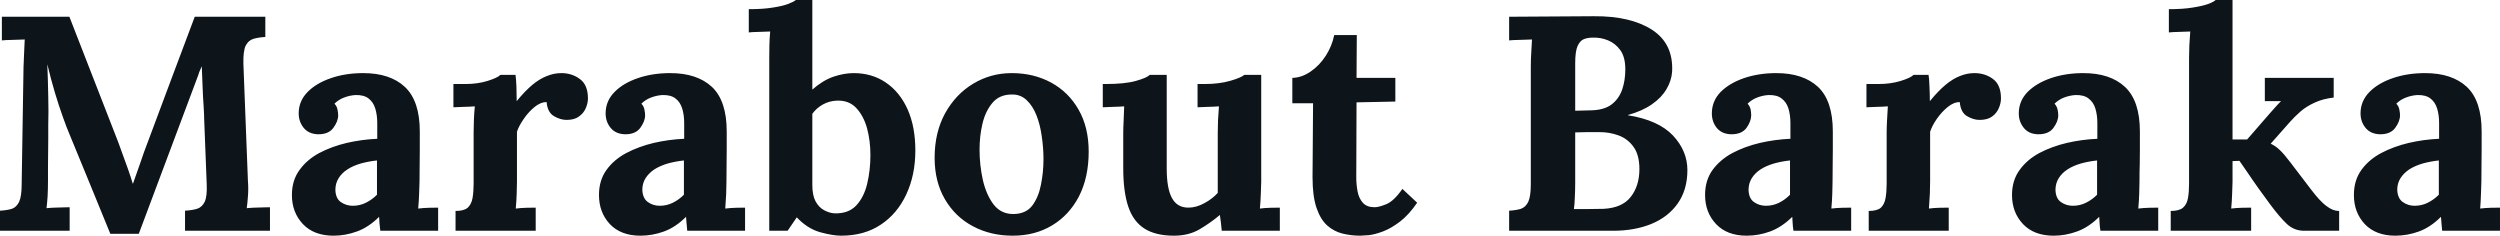 <svg fill="#0d141a" viewBox="0 0 188.071 17.733" height="100%" width="100%" xmlns="http://www.w3.org/2000/svg"><path preserveAspectRatio="none" d="M10.44 17.59L8.30 17.59Q7.52 15.69 6.75 13.80Q5.98 11.91 5.20 10.03L5.20 10.03Q5.01 9.59 4.73 8.80Q4.44 8.00 4.13 6.97Q3.82 5.93 3.56 4.83L3.56 4.83Q3.61 6.12 3.63 7.26Q3.66 8.39 3.63 9.43L3.63 9.43Q3.63 9.94 3.63 10.46Q3.63 10.99 3.62 11.51Q3.61 12.03 3.61 12.55Q3.61 13.06 3.61 13.59L3.61 13.59Q3.61 14.21 3.58 14.79Q3.54 15.36 3.50 15.66L3.50 15.66Q3.89 15.62 4.45 15.61Q5.01 15.59 5.24 15.59L5.24 15.59L5.24 17.36L0 17.36L0 15.85Q0.53 15.82 0.89 15.71Q1.24 15.59 1.44 15.18Q1.63 14.77 1.63 13.85L1.63 13.85L1.77 5.04Q1.79 4.42 1.82 3.84Q1.84 3.27 1.86 2.97L1.86 2.97Q1.50 2.99 0.94 3.00Q0.39 3.01 0.14 3.04L0.14 3.04L0.14 1.26L5.22 1.26L8.69 10.17Q8.90 10.69 9.15 11.40Q9.41 12.10 9.64 12.75Q9.87 13.41 9.98 13.80L9.98 13.80L10.01 13.80Q10.30 12.99 10.56 12.24Q10.81 11.48 11.09 10.76L11.09 10.76Q11.98 8.37 12.87 6.00Q13.75 3.63 14.65 1.26L14.65 1.26L19.96 1.26L19.96 2.78Q19.46 2.81 19.07 2.92Q18.68 3.04 18.48 3.44Q18.29 3.84 18.31 4.78L18.31 4.78L18.65 13.59Q18.70 14.21 18.65 14.79Q18.61 15.36 18.56 15.66L18.56 15.66Q18.95 15.62 19.52 15.61Q20.08 15.59 20.31 15.59L20.31 15.59L20.31 17.36L13.92 17.36L13.92 15.85Q14.44 15.82 14.82 15.71Q15.20 15.59 15.40 15.18Q15.59 14.77 15.55 13.85L15.55 13.85L15.36 8.97Q15.36 8.69 15.32 8.02Q15.27 7.34 15.24 6.52Q15.20 5.70 15.18 4.99L15.18 4.99Q15.11 5.15 15.04 5.30Q14.97 5.45 14.93 5.61L14.93 5.61L10.44 17.59ZM32.96 17.36L28.61 17.36Q28.57 17.04 28.55 16.82Q28.54 16.61 28.52 16.31L28.52 16.31Q27.74 17.09 26.86 17.41Q25.99 17.73 25.09 17.73L25.09 17.73Q23.62 17.73 22.79 16.86Q21.96 15.98 21.96 14.67L21.96 14.67Q21.96 13.57 22.53 12.79Q23.09 12.01 24.02 11.51Q24.95 11.02 26.09 10.75Q27.23 10.49 28.38 10.44L28.38 10.44L28.38 9.25Q28.38 8.65 28.23 8.16Q28.08 7.68 27.73 7.41Q27.37 7.13 26.73 7.15L26.73 7.15Q26.29 7.18 25.88 7.34Q25.46 7.50 25.16 7.80L25.16 7.80Q25.35 8.00 25.39 8.25Q25.44 8.49 25.44 8.67L25.44 8.67Q25.44 9.13 25.07 9.63Q24.70 10.12 23.90 10.10L23.90 10.10Q23.21 10.07 22.84 9.61Q22.47 9.15 22.47 8.53L22.47 8.53Q22.47 7.61 23.13 6.93Q23.78 6.26 24.89 5.88Q25.99 5.50 27.32 5.50L27.32 5.50Q29.35 5.50 30.46 6.54Q31.58 7.59 31.58 9.89L31.58 9.89Q31.58 10.67 31.58 11.22Q31.58 11.78 31.57 12.33Q31.56 12.88 31.56 13.66L31.56 13.66Q31.56 13.98 31.53 14.57Q31.51 15.16 31.46 15.69L31.46 15.69Q31.85 15.64 32.29 15.63Q32.73 15.62 32.96 15.62L32.96 15.62L32.96 17.36ZM28.36 12.07L28.36 12.07Q27.71 12.14 27.14 12.30Q26.56 12.47 26.14 12.74Q25.71 13.02 25.47 13.41Q25.23 13.80 25.23 14.28L25.23 14.28Q25.25 14.93 25.64 15.20Q26.04 15.48 26.54 15.48L26.54 15.48Q27.07 15.48 27.53 15.25Q27.99 15.02 28.36 14.65L28.36 14.65Q28.36 14.42 28.36 14.20Q28.36 13.98 28.36 13.75L28.36 13.75Q28.36 13.34 28.36 12.91Q28.36 12.49 28.36 12.07ZM34.27 17.36L34.27 15.87Q34.91 15.87 35.19 15.62Q35.47 15.36 35.55 14.89Q35.63 14.42 35.63 13.82L35.63 13.82L35.63 9.96Q35.63 9.54 35.65 9.03Q35.67 8.51 35.72 8.00L35.72 8.00Q35.35 8.03 34.86 8.04Q34.36 8.05 34.11 8.07L34.11 8.07L34.11 6.32L35.03 6.32Q35.93 6.32 36.67 6.09Q37.42 5.86 37.65 5.63L37.65 5.63L38.78 5.63Q38.82 5.86 38.85 6.50Q38.87 7.13 38.87 7.61L38.87 7.61Q39.49 6.85 40.04 6.39Q40.59 5.93 41.14 5.72Q41.68 5.50 42.23 5.50L42.23 5.50Q43.03 5.50 43.63 5.95Q44.23 6.39 44.23 7.41L44.23 7.41Q44.23 7.75 44.07 8.13Q43.91 8.51 43.56 8.76Q43.22 9.02 42.62 9.02L42.62 9.02Q42.16 9.02 41.68 8.74Q41.19 8.46 41.12 7.68L41.12 7.68Q40.66 7.68 40.20 8.06Q39.74 8.44 39.39 8.96Q39.03 9.48 38.89 9.91L38.89 9.91L38.89 13.66Q38.89 13.98 38.87 14.57Q38.85 15.16 38.80 15.69L38.80 15.69Q39.17 15.64 39.62 15.63Q40.07 15.62 40.30 15.62L40.30 15.62L40.30 17.36L34.27 17.36ZM56.05 17.36L51.70 17.36Q51.66 17.04 51.65 16.82Q51.63 16.61 51.61 16.31L51.61 16.31Q50.83 17.09 49.96 17.41Q49.08 17.73 48.18 17.73L48.18 17.73Q46.71 17.73 45.88 16.86Q45.06 15.98 45.06 14.67L45.06 14.67Q45.06 13.57 45.62 12.79Q46.18 12.01 47.12 11.51Q48.05 11.02 49.19 10.75Q50.32 10.49 51.47 10.44L51.47 10.44L51.47 9.25Q51.47 8.65 51.32 8.16Q51.17 7.68 50.82 7.41Q50.46 7.13 49.82 7.15L49.82 7.15Q49.38 7.18 48.97 7.34Q48.55 7.50 48.25 7.80L48.25 7.80Q48.44 8.00 48.48 8.25Q48.53 8.49 48.53 8.67L48.53 8.67Q48.53 9.13 48.16 9.63Q47.79 10.12 46.99 10.10L46.99 10.10Q46.30 10.07 45.93 9.61Q45.56 9.15 45.56 8.53L45.56 8.53Q45.56 7.61 46.22 6.93Q46.87 6.26 47.98 5.88Q49.08 5.50 50.42 5.50L50.42 5.50Q52.44 5.50 53.56 6.54Q54.67 7.59 54.67 9.89L54.67 9.89Q54.67 10.67 54.67 11.22Q54.67 11.78 54.66 12.33Q54.65 12.88 54.65 13.66L54.65 13.66Q54.65 13.98 54.63 14.57Q54.60 15.16 54.56 15.69L54.56 15.69Q54.95 15.64 55.38 15.63Q55.82 15.62 56.05 15.62L56.05 15.62L56.05 17.36ZM51.45 12.07L51.45 12.07Q50.81 12.14 50.23 12.30Q49.66 12.47 49.23 12.74Q48.81 13.02 48.56 13.41Q48.32 13.80 48.32 14.28L48.32 14.28Q48.35 14.93 48.74 15.20Q49.13 15.48 49.63 15.48L49.63 15.48Q50.16 15.48 50.62 15.25Q51.08 15.02 51.45 14.65L51.45 14.65Q51.45 14.42 51.45 14.20Q51.45 13.98 51.45 13.75L51.45 13.75Q51.45 13.34 51.45 12.91Q51.45 12.49 51.45 12.07ZM57.87 17.36L57.87 4.37Q57.87 3.96 57.88 3.42Q57.89 2.87 57.94 2.37L57.94 2.37Q57.57 2.39 57.07 2.40Q56.58 2.41 56.33 2.44L56.33 2.44L56.33 0.69Q57.41 0.69 58.13 0.57Q58.86 0.46 59.28 0.30Q59.71 0.14 59.87 0L59.87 0L61.11 0L61.11 6.74Q61.89 6.05 62.70 5.77Q63.50 5.50 64.22 5.50L64.22 5.50Q65.60 5.50 66.64 6.21Q67.69 6.92 68.28 8.23Q68.86 9.54 68.86 11.32L68.86 11.32Q68.86 13.16 68.18 14.62Q67.50 16.08 66.26 16.90Q65.02 17.73 63.27 17.73L63.27 17.73Q62.65 17.73 61.70 17.47Q60.74 17.20 59.94 16.35L59.94 16.35L59.25 17.36L57.87 17.36ZM61.11 8.56L61.11 13.91Q61.11 14.70 61.36 15.16Q61.62 15.62 62.01 15.82Q62.40 16.03 62.79 16.05L62.79 16.05Q63.82 16.08 64.41 15.46Q65.00 14.83 65.24 13.81Q65.48 12.79 65.48 11.66L65.48 11.66Q65.48 10.60 65.23 9.66Q64.97 8.72 64.42 8.13Q63.87 7.54 62.97 7.57L62.97 7.57Q62.40 7.59 61.92 7.85Q61.43 8.12 61.11 8.56L61.11 8.56ZM76.18 17.73L76.18 17.73Q74.52 17.73 73.19 17.02Q71.85 16.31 71.08 14.98Q70.31 13.66 70.31 11.87L70.31 11.87Q70.31 9.96 71.10 8.52Q71.90 7.08 73.22 6.29Q74.54 5.50 76.11 5.50L76.11 5.50Q77.76 5.50 79.07 6.21Q80.38 6.92 81.14 8.25Q81.90 9.57 81.90 11.41L81.90 11.41Q81.90 13.34 81.17 14.77Q80.43 16.19 79.14 16.96Q77.86 17.73 76.18 17.73ZM76.27 16.10L76.27 16.10Q77.19 16.08 77.66 15.46Q78.13 14.83 78.31 13.89Q78.50 12.95 78.50 11.98L78.50 11.98Q78.50 11.13 78.37 10.26Q78.25 9.38 77.97 8.67Q77.69 7.96 77.22 7.52Q76.75 7.08 76.06 7.11L76.06 7.11Q75.16 7.13 74.65 7.75Q74.13 8.37 73.91 9.30Q73.69 10.23 73.69 11.25L73.69 11.25Q73.69 12.42 73.94 13.55Q74.20 14.67 74.76 15.40Q75.33 16.12 76.27 16.10ZM88.32 17.73L88.32 17.73Q86.94 17.73 86.10 17.20Q85.26 16.67 84.88 15.55Q84.50 14.42 84.50 12.65L84.50 12.65L84.50 10.00Q84.50 9.59 84.53 9.05Q84.55 8.51 84.57 8.00L84.57 8.00Q84.20 8.03 83.71 8.04Q83.21 8.05 82.96 8.07L82.96 8.07L82.96 6.32L83.19 6.32Q84.62 6.32 85.44 6.09Q86.27 5.86 86.50 5.63L86.50 5.63L87.77 5.63L87.77 12.67Q87.77 14.17 88.16 14.89Q88.55 15.62 89.40 15.62L89.40 15.62Q90.00 15.62 90.61 15.28Q91.22 14.95 91.61 14.51L91.61 14.51L91.61 10.00Q91.61 9.59 91.63 9.05Q91.66 8.51 91.70 8.00L91.70 8.00Q91.33 8.03 90.84 8.04Q90.34 8.05 90.09 8.07L90.09 8.07L90.09 6.32L90.64 6.32Q91.72 6.32 92.55 6.08Q93.38 5.84 93.61 5.63L93.61 5.63L94.88 5.63L94.88 13.66Q94.88 13.98 94.85 14.57Q94.83 15.16 94.78 15.69L94.78 15.69Q95.15 15.64 95.60 15.63Q96.05 15.62 96.28 15.62L96.28 15.62L96.28 17.36L91.91 17.36Q91.89 17.07 91.85 16.77Q91.82 16.47 91.77 16.17L91.77 16.17Q91.06 16.77 90.24 17.25Q89.42 17.73 88.32 17.73ZM102.33 17.73L102.33 17.73Q101.64 17.73 100.99 17.57Q100.35 17.41 99.84 16.96Q99.34 16.51 99.04 15.64Q98.74 14.77 98.74 13.32L98.74 13.32L98.78 7.77L97.22 7.77L97.22 5.86Q97.93 5.84 98.60 5.38Q99.27 4.92 99.74 4.19Q100.21 3.45 100.37 2.64L100.37 2.64L102.07 2.64L102.05 5.86L104.97 5.86L104.97 7.64L102.05 7.70L102.03 13.36Q102.03 13.89 102.13 14.41Q102.23 14.93 102.53 15.26Q102.83 15.59 103.41 15.59L103.41 15.59Q103.73 15.59 104.29 15.36Q104.86 15.13 105.50 14.21L105.50 14.21L106.61 15.25Q105.98 16.17 105.32 16.67Q104.65 17.18 104.04 17.41Q103.43 17.64 102.97 17.69Q102.51 17.73 102.33 17.73ZM121.35 17.36L113.53 17.36L113.53 15.85Q114.06 15.82 114.41 15.71Q114.77 15.59 114.97 15.18Q115.16 14.77 115.16 13.85L115.16 13.85L115.16 5.04Q115.16 4.42 115.20 3.84Q115.23 3.27 115.25 2.97L115.25 2.97Q114.88 2.99 114.33 3.00Q113.78 3.01 113.53 3.04L113.53 3.04L113.53 1.26Q115.11 1.24 116.71 1.24Q118.31 1.24 119.90 1.22L119.90 1.22Q122.66 1.20 124.28 2.24Q125.90 3.29 125.79 5.40L125.79 5.40Q125.74 6.07 125.37 6.70Q125.00 7.34 124.28 7.84Q123.56 8.35 122.47 8.65L122.47 8.65L122.47 8.67Q124.77 9.04 125.86 10.20Q126.94 11.36 126.94 12.79L126.94 12.79Q126.94 14.28 126.21 15.31Q125.49 16.33 124.22 16.85Q122.96 17.36 121.35 17.36L121.35 17.36ZM118.40 15.73L118.40 15.73Q118.82 15.73 119.19 15.73Q119.55 15.73 119.92 15.72Q120.29 15.71 120.63 15.71L120.63 15.71Q122.04 15.64 122.68 14.81Q123.33 13.98 123.33 12.72L123.33 12.72Q123.33 11.66 122.89 11.05Q122.45 10.44 121.77 10.19Q121.09 9.94 120.36 9.94L120.36 9.94Q119.78 9.94 119.37 9.94Q118.96 9.94 118.50 9.96L118.50 9.96L118.50 13.71Q118.50 14.33 118.47 14.88Q118.45 15.43 118.40 15.73ZM118.50 4.76L118.50 8.33L119.69 8.30Q120.66 8.28 121.22 7.87Q121.78 7.45 122.03 6.75Q122.27 6.05 122.27 5.22L122.27 5.22Q122.27 4.30 121.90 3.78Q121.53 3.27 120.98 3.04Q120.43 2.81 119.83 2.83L119.83 2.83Q119.46 2.83 119.16 2.94Q118.86 3.06 118.68 3.46Q118.50 3.86 118.50 4.76L118.50 4.76ZM139.26 17.36L134.92 17.36Q134.87 17.04 134.86 16.82Q134.85 16.61 134.83 16.31L134.83 16.31Q134.04 17.09 133.17 17.41Q132.30 17.73 131.40 17.73L131.40 17.73Q129.93 17.73 129.10 16.86Q128.27 15.98 128.27 14.67L128.27 14.67Q128.27 13.57 128.83 12.79Q129.40 12.01 130.33 11.51Q131.26 11.02 132.40 10.75Q133.54 10.49 134.69 10.44L134.69 10.44L134.69 9.25Q134.69 8.65 134.54 8.16Q134.39 7.68 134.03 7.41Q133.68 7.13 133.03 7.15L133.03 7.15Q132.59 7.18 132.18 7.34Q131.77 7.50 131.47 7.80L131.47 7.80Q131.65 8.00 131.70 8.25Q131.74 8.49 131.74 8.67L131.74 8.67Q131.74 9.13 131.38 9.63Q131.01 10.12 130.20 10.10L130.20 10.10Q129.51 10.07 129.14 9.61Q128.78 9.15 128.78 8.53L128.78 8.53Q128.78 7.61 129.43 6.93Q130.09 6.26 131.19 5.88Q132.30 5.50 133.63 5.50L133.63 5.50Q135.65 5.50 136.77 6.54Q137.88 7.59 137.88 9.89L137.88 9.89Q137.88 10.67 137.88 11.22Q137.88 11.78 137.87 12.33Q137.86 12.88 137.86 13.66L137.86 13.66Q137.86 13.98 137.84 14.57Q137.82 15.16 137.77 15.69L137.77 15.69Q138.16 15.64 138.60 15.63Q139.03 15.62 139.26 15.62L139.26 15.62L139.26 17.36ZM134.66 12.07L134.66 12.07Q134.02 12.14 133.45 12.30Q132.87 12.47 132.45 12.74Q132.02 13.02 131.78 13.41Q131.54 13.80 131.54 14.28L131.54 14.28Q131.56 14.93 131.95 15.20Q132.34 15.48 132.85 15.48L132.85 15.48Q133.38 15.48 133.84 15.25Q134.30 15.02 134.66 14.65L134.66 14.65Q134.66 14.42 134.66 14.20Q134.66 13.98 134.66 13.75L134.66 13.75Q134.66 13.34 134.66 12.91Q134.66 12.49 134.66 12.07ZM140.58 17.36L140.58 15.87Q141.22 15.87 141.50 15.62Q141.77 15.36 141.85 14.89Q141.93 14.42 141.93 13.82L141.93 13.82L141.93 9.96Q141.93 9.54 141.96 9.03Q141.98 8.51 142.02 8.00L142.02 8.00Q141.66 8.03 141.16 8.04Q140.67 8.05 140.41 8.07L140.41 8.07L140.41 6.32L141.33 6.32Q142.23 6.32 142.98 6.09Q143.73 5.86 143.96 5.63L143.96 5.63L145.08 5.63Q145.13 5.86 145.15 6.50Q145.18 7.13 145.18 7.61L145.18 7.61Q145.80 6.85 146.35 6.39Q146.90 5.93 147.44 5.72Q147.98 5.50 148.53 5.50L148.53 5.50Q149.34 5.50 149.94 5.95Q150.53 6.39 150.53 7.41L150.53 7.41Q150.53 7.75 150.37 8.13Q150.21 8.51 149.87 8.76Q149.52 9.02 148.92 9.02L148.92 9.02Q148.46 9.02 147.98 8.74Q147.50 8.46 147.43 7.68L147.43 7.68Q146.97 7.68 146.51 8.06Q146.05 8.44 145.69 8.96Q145.34 9.48 145.20 9.91L145.20 9.91L145.20 13.66Q145.20 13.98 145.18 14.57Q145.15 15.16 145.11 15.69L145.11 15.69Q145.47 15.64 145.92 15.63Q146.37 15.62 146.60 15.62L146.60 15.62L146.60 17.36L140.58 17.36ZM162.36 17.36L158.01 17.36Q157.96 17.04 157.95 16.82Q157.94 16.61 157.92 16.31L157.92 16.31Q157.14 17.09 156.26 17.41Q155.39 17.73 154.49 17.73L154.49 17.73Q153.02 17.73 152.19 16.86Q151.36 15.98 151.36 14.67L151.36 14.67Q151.36 13.57 151.93 12.79Q152.49 12.01 153.42 11.51Q154.35 11.02 155.49 10.75Q156.63 10.49 157.78 10.44L157.78 10.44L157.78 9.25Q157.78 8.65 157.63 8.16Q157.48 7.68 157.12 7.41Q156.77 7.13 156.12 7.15L156.12 7.15Q155.69 7.18 155.27 7.34Q154.86 7.50 154.56 7.80L154.56 7.80Q154.74 8.00 154.79 8.25Q154.84 8.49 154.84 8.67L154.84 8.67Q154.84 9.13 154.47 9.63Q154.10 10.12 153.29 10.10L153.29 10.10Q152.60 10.07 152.24 9.61Q151.87 9.15 151.87 8.53L151.87 8.53Q151.87 7.61 152.52 6.93Q153.18 6.26 154.28 5.88Q155.39 5.50 156.72 5.50L156.72 5.50Q158.75 5.50 159.86 6.54Q160.98 7.59 160.98 9.89L160.98 9.89Q160.98 10.67 160.98 11.22Q160.98 11.78 160.97 12.33Q160.95 12.88 160.95 13.66L160.95 13.66Q160.95 13.98 160.93 14.57Q160.91 15.16 160.86 15.69L160.86 15.69Q161.25 15.64 161.69 15.63Q162.13 15.62 162.36 15.62L162.36 15.62L162.36 17.36ZM157.76 12.07L157.76 12.07Q157.11 12.14 156.54 12.30Q155.96 12.47 155.54 12.74Q155.11 13.02 154.87 13.41Q154.63 13.80 154.63 14.28L154.63 14.28Q154.65 14.93 155.04 15.20Q155.43 15.48 155.94 15.48L155.94 15.48Q156.47 15.48 156.93 15.25Q157.39 15.02 157.76 14.65L157.76 14.65Q157.76 14.42 157.76 14.20Q157.76 13.98 157.76 13.75L157.76 13.75Q157.76 13.34 157.76 12.91Q157.76 12.49 157.76 12.07ZM169.35 17.36L163.30 17.36L163.30 15.87Q163.94 15.87 164.23 15.62Q164.52 15.36 164.60 14.89Q164.68 14.42 164.68 13.82L164.68 13.82L164.68 4.37Q164.68 3.96 164.70 3.42Q164.73 2.87 164.77 2.37L164.77 2.37Q164.40 2.39 163.91 2.40Q163.41 2.41 163.16 2.44L163.16 2.44L163.16 0.69Q164.22 0.69 164.94 0.57Q165.67 0.46 166.11 0.30Q166.54 0.14 166.68 0L166.68 0L167.95 0L167.95 10.49L169.05 10.49L170.71 8.58Q171.00 8.26 171.20 8.03Q171.40 7.80 171.60 7.61L171.60 7.61L170.38 7.61L170.38 5.86L175.56 5.86L175.56 7.34Q174.75 7.43 174.13 7.72Q173.51 8.00 173.06 8.39Q172.61 8.79 172.29 9.15L172.29 9.15L170.82 10.81Q171.17 10.97 171.50 11.28Q171.83 11.59 172.32 12.24L172.32 12.24L173.86 14.26Q173.99 14.42 174.21 14.70Q174.43 14.97 174.71 15.24Q174.98 15.50 175.31 15.69Q175.63 15.87 175.97 15.87L175.97 15.87L175.97 17.36L173.33 17.36Q172.59 17.36 172.04 16.85Q171.49 16.33 170.77 15.36L170.77 15.36Q170.36 14.81 169.91 14.18Q169.46 13.55 169.08 12.98Q168.70 12.42 168.47 12.10L168.47 12.10L167.95 12.12L167.95 13.66Q167.95 13.98 167.92 14.57Q167.90 15.16 167.85 15.69L167.85 15.69Q168.22 15.64 168.66 15.63Q169.10 15.62 169.35 15.62L169.35 15.62L169.35 17.36ZM188.07 17.36L183.72 17.36Q183.68 17.04 183.67 16.82Q183.65 16.61 183.63 16.31L183.63 16.31Q182.85 17.09 181.98 17.41Q181.10 17.73 180.20 17.73L180.20 17.73Q178.73 17.73 177.90 16.86Q177.08 15.98 177.08 14.67L177.08 14.67Q177.08 13.57 177.64 12.79Q178.20 12.01 179.14 11.51Q180.07 11.02 181.21 10.75Q182.34 10.49 183.49 10.44L183.49 10.44L183.49 9.25Q183.49 8.65 183.34 8.16Q183.19 7.68 182.84 7.41Q182.48 7.13 181.84 7.15L181.84 7.15Q181.40 7.18 180.99 7.34Q180.57 7.50 180.27 7.80L180.27 7.80Q180.46 8.00 180.50 8.25Q180.55 8.49 180.55 8.67L180.55 8.67Q180.55 9.13 180.18 9.63Q179.81 10.12 179.01 10.10L179.01 10.10Q178.32 10.07 177.95 9.61Q177.58 9.15 177.58 8.53L177.58 8.53Q177.58 7.61 178.24 6.93Q178.89 6.26 180.00 5.88Q181.10 5.50 182.44 5.50L182.44 5.50Q184.46 5.50 185.58 6.54Q186.69 7.59 186.69 9.89L186.69 9.89Q186.69 10.67 186.69 11.22Q186.69 11.78 186.68 12.33Q186.67 12.88 186.67 13.66L186.67 13.66Q186.67 13.98 186.64 14.57Q186.62 15.16 186.58 15.69L186.58 15.69Q186.97 15.64 187.40 15.63Q187.84 15.62 188.07 15.62L188.07 15.62L188.07 17.36ZM183.47 12.07L183.47 12.07Q182.83 12.14 182.25 12.30Q181.68 12.47 181.25 12.74Q180.83 13.02 180.58 13.41Q180.34 13.80 180.34 14.28L180.34 14.28Q180.37 14.93 180.76 15.20Q181.15 15.48 181.65 15.48L181.65 15.48Q182.18 15.48 182.64 15.25Q183.10 15.02 183.47 14.65L183.47 14.65Q183.47 14.42 183.47 14.20Q183.47 13.98 183.47 13.75L183.47 13.75Q183.47 13.34 183.47 12.91Q183.47 12.49 183.47 12.07Z"></path></svg>